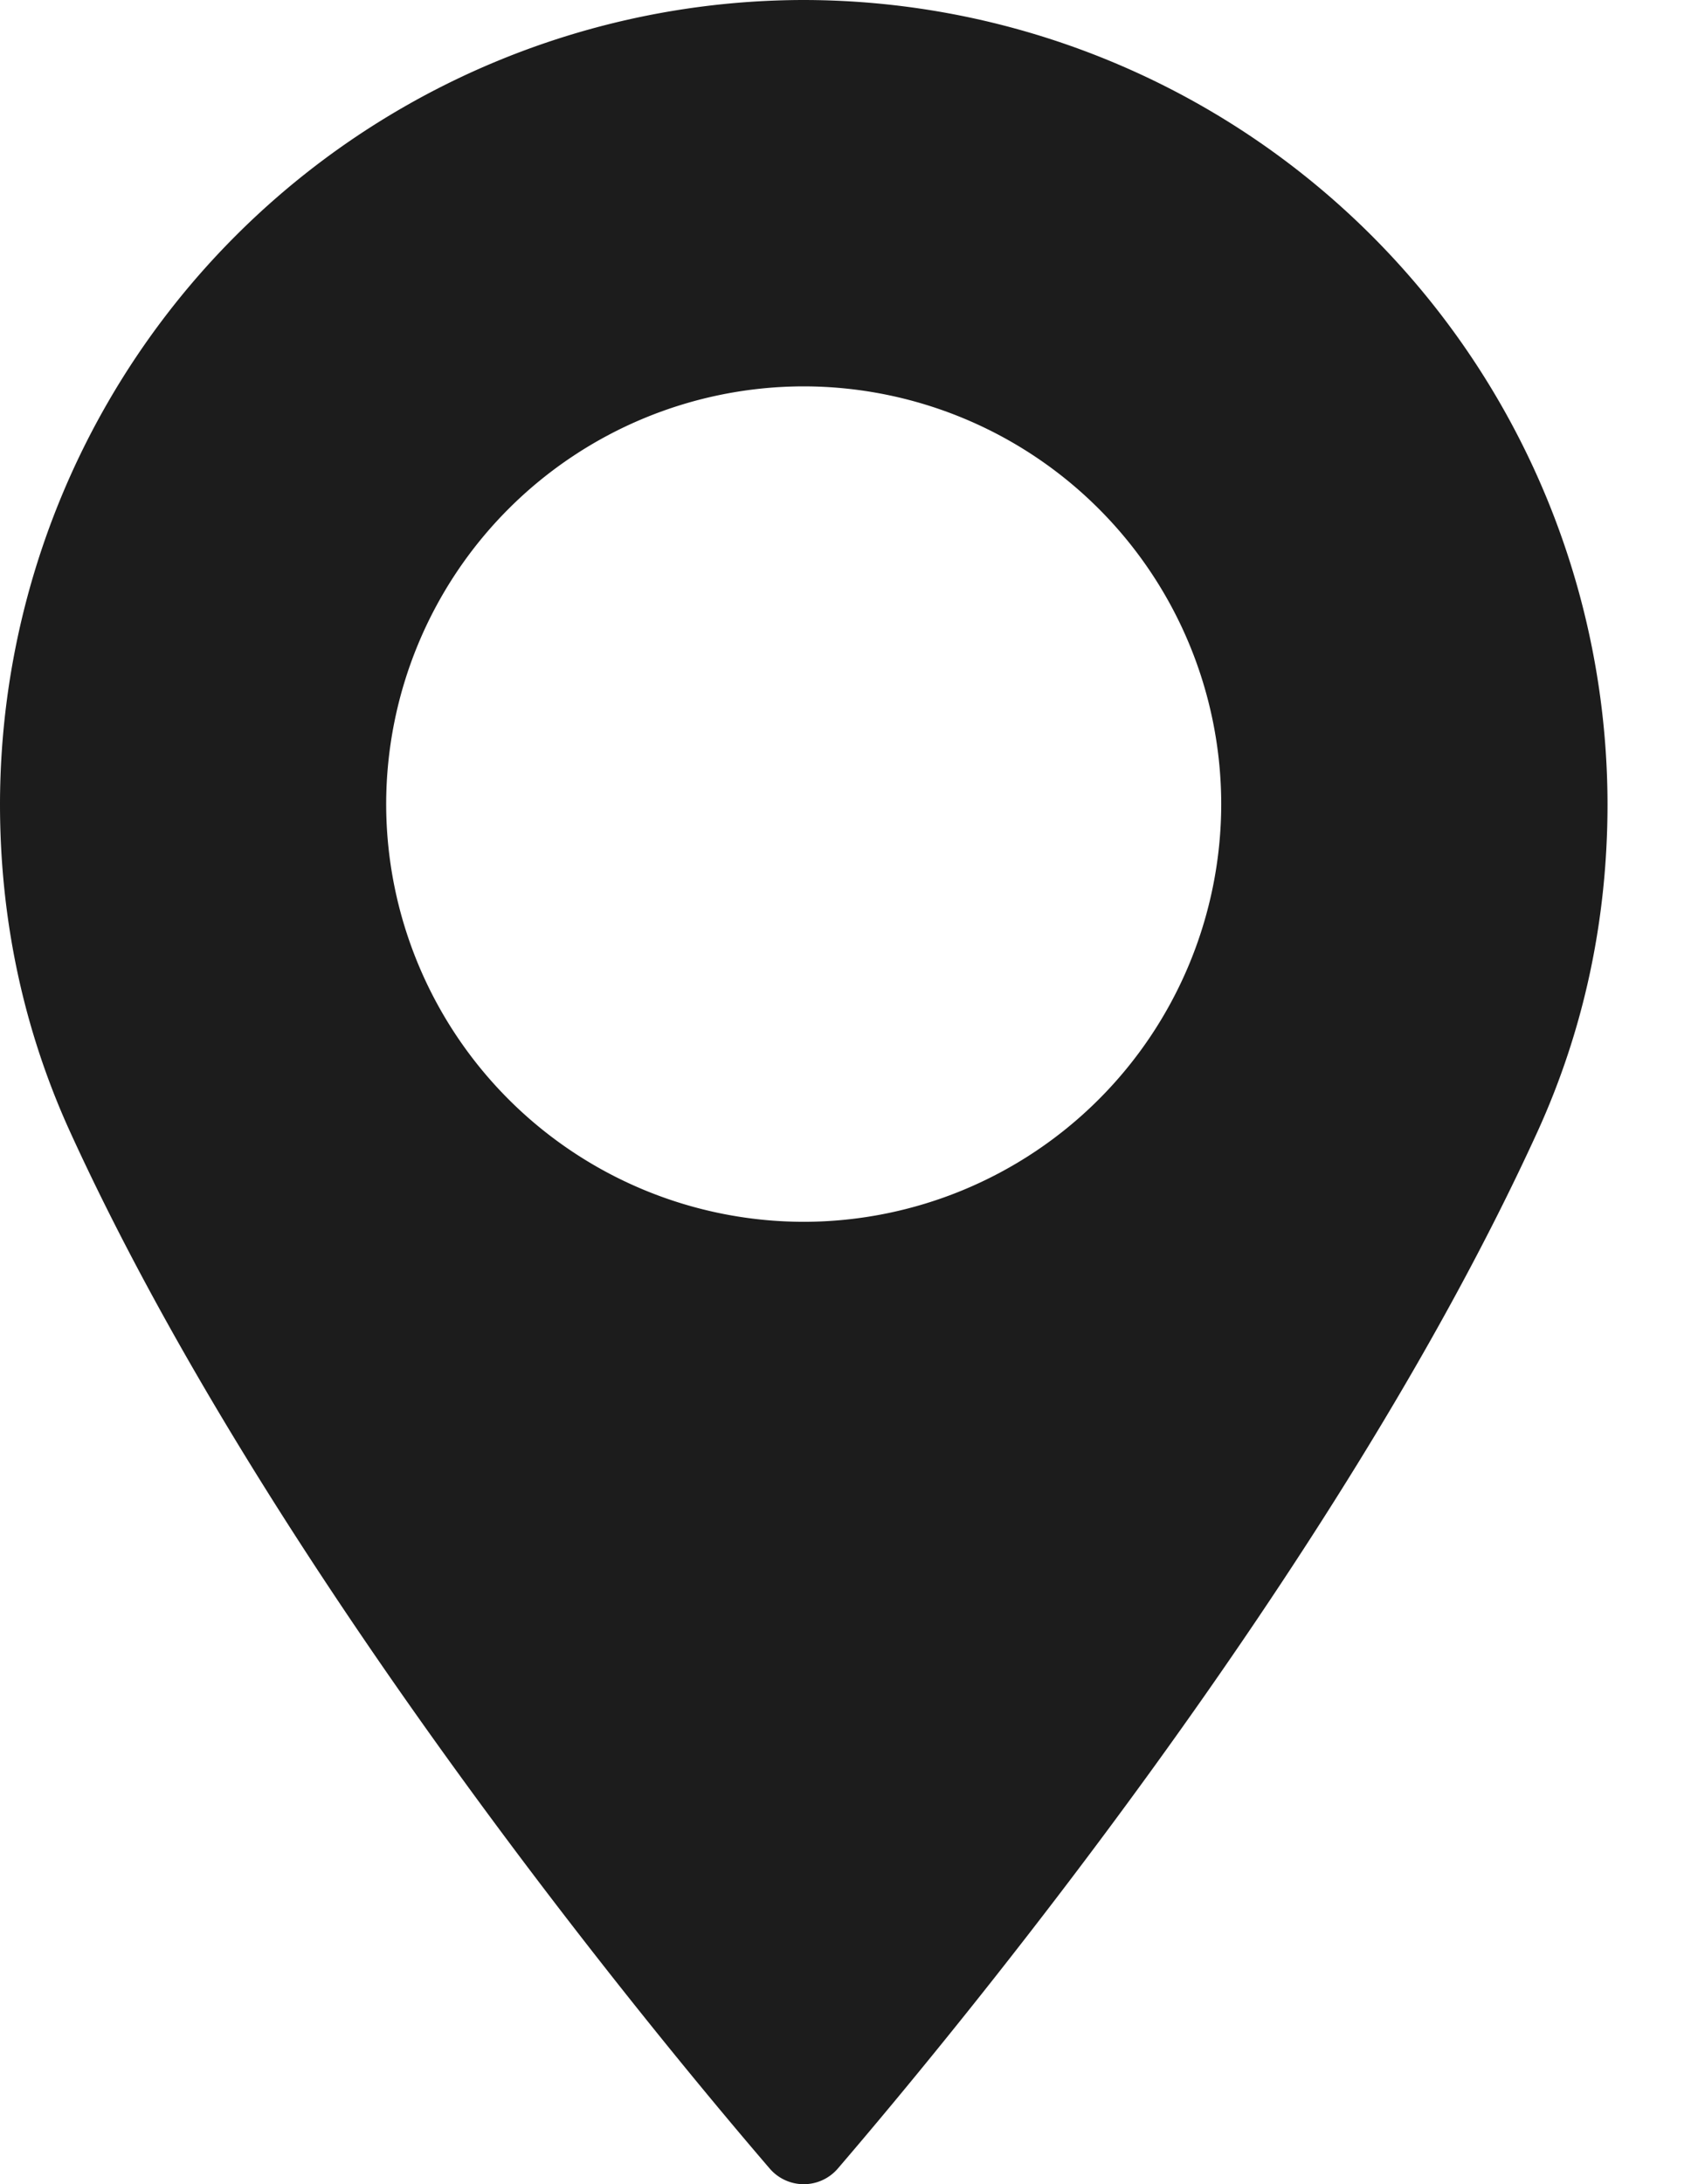<svg width="14" height="18" viewBox="0 0 14 18" fill="none" xmlns="http://www.w3.org/2000/svg"><path d="M6.627 0A6.634 6.634 0 0 0 0 6.627C0 7.58.195 8.49.58 9.332c1.656 3.625 4.833 7.453 5.767 8.54a.37.37 0 0 0 .56 0c.933-1.087 4.11-4.914 5.767-8.54.385-.842.58-1.752.58-2.705A6.635 6.635 0 0 0 6.627 0m0 10.069a3.446 3.446 0 0 1-3.443-3.442 3.446 3.446 0 0 1 3.443-3.443 3.446 3.446 0 0 1 3.442 3.443 3.446 3.446 0 0 1-3.442 3.442" fill="#1C1C1C"/></svg>